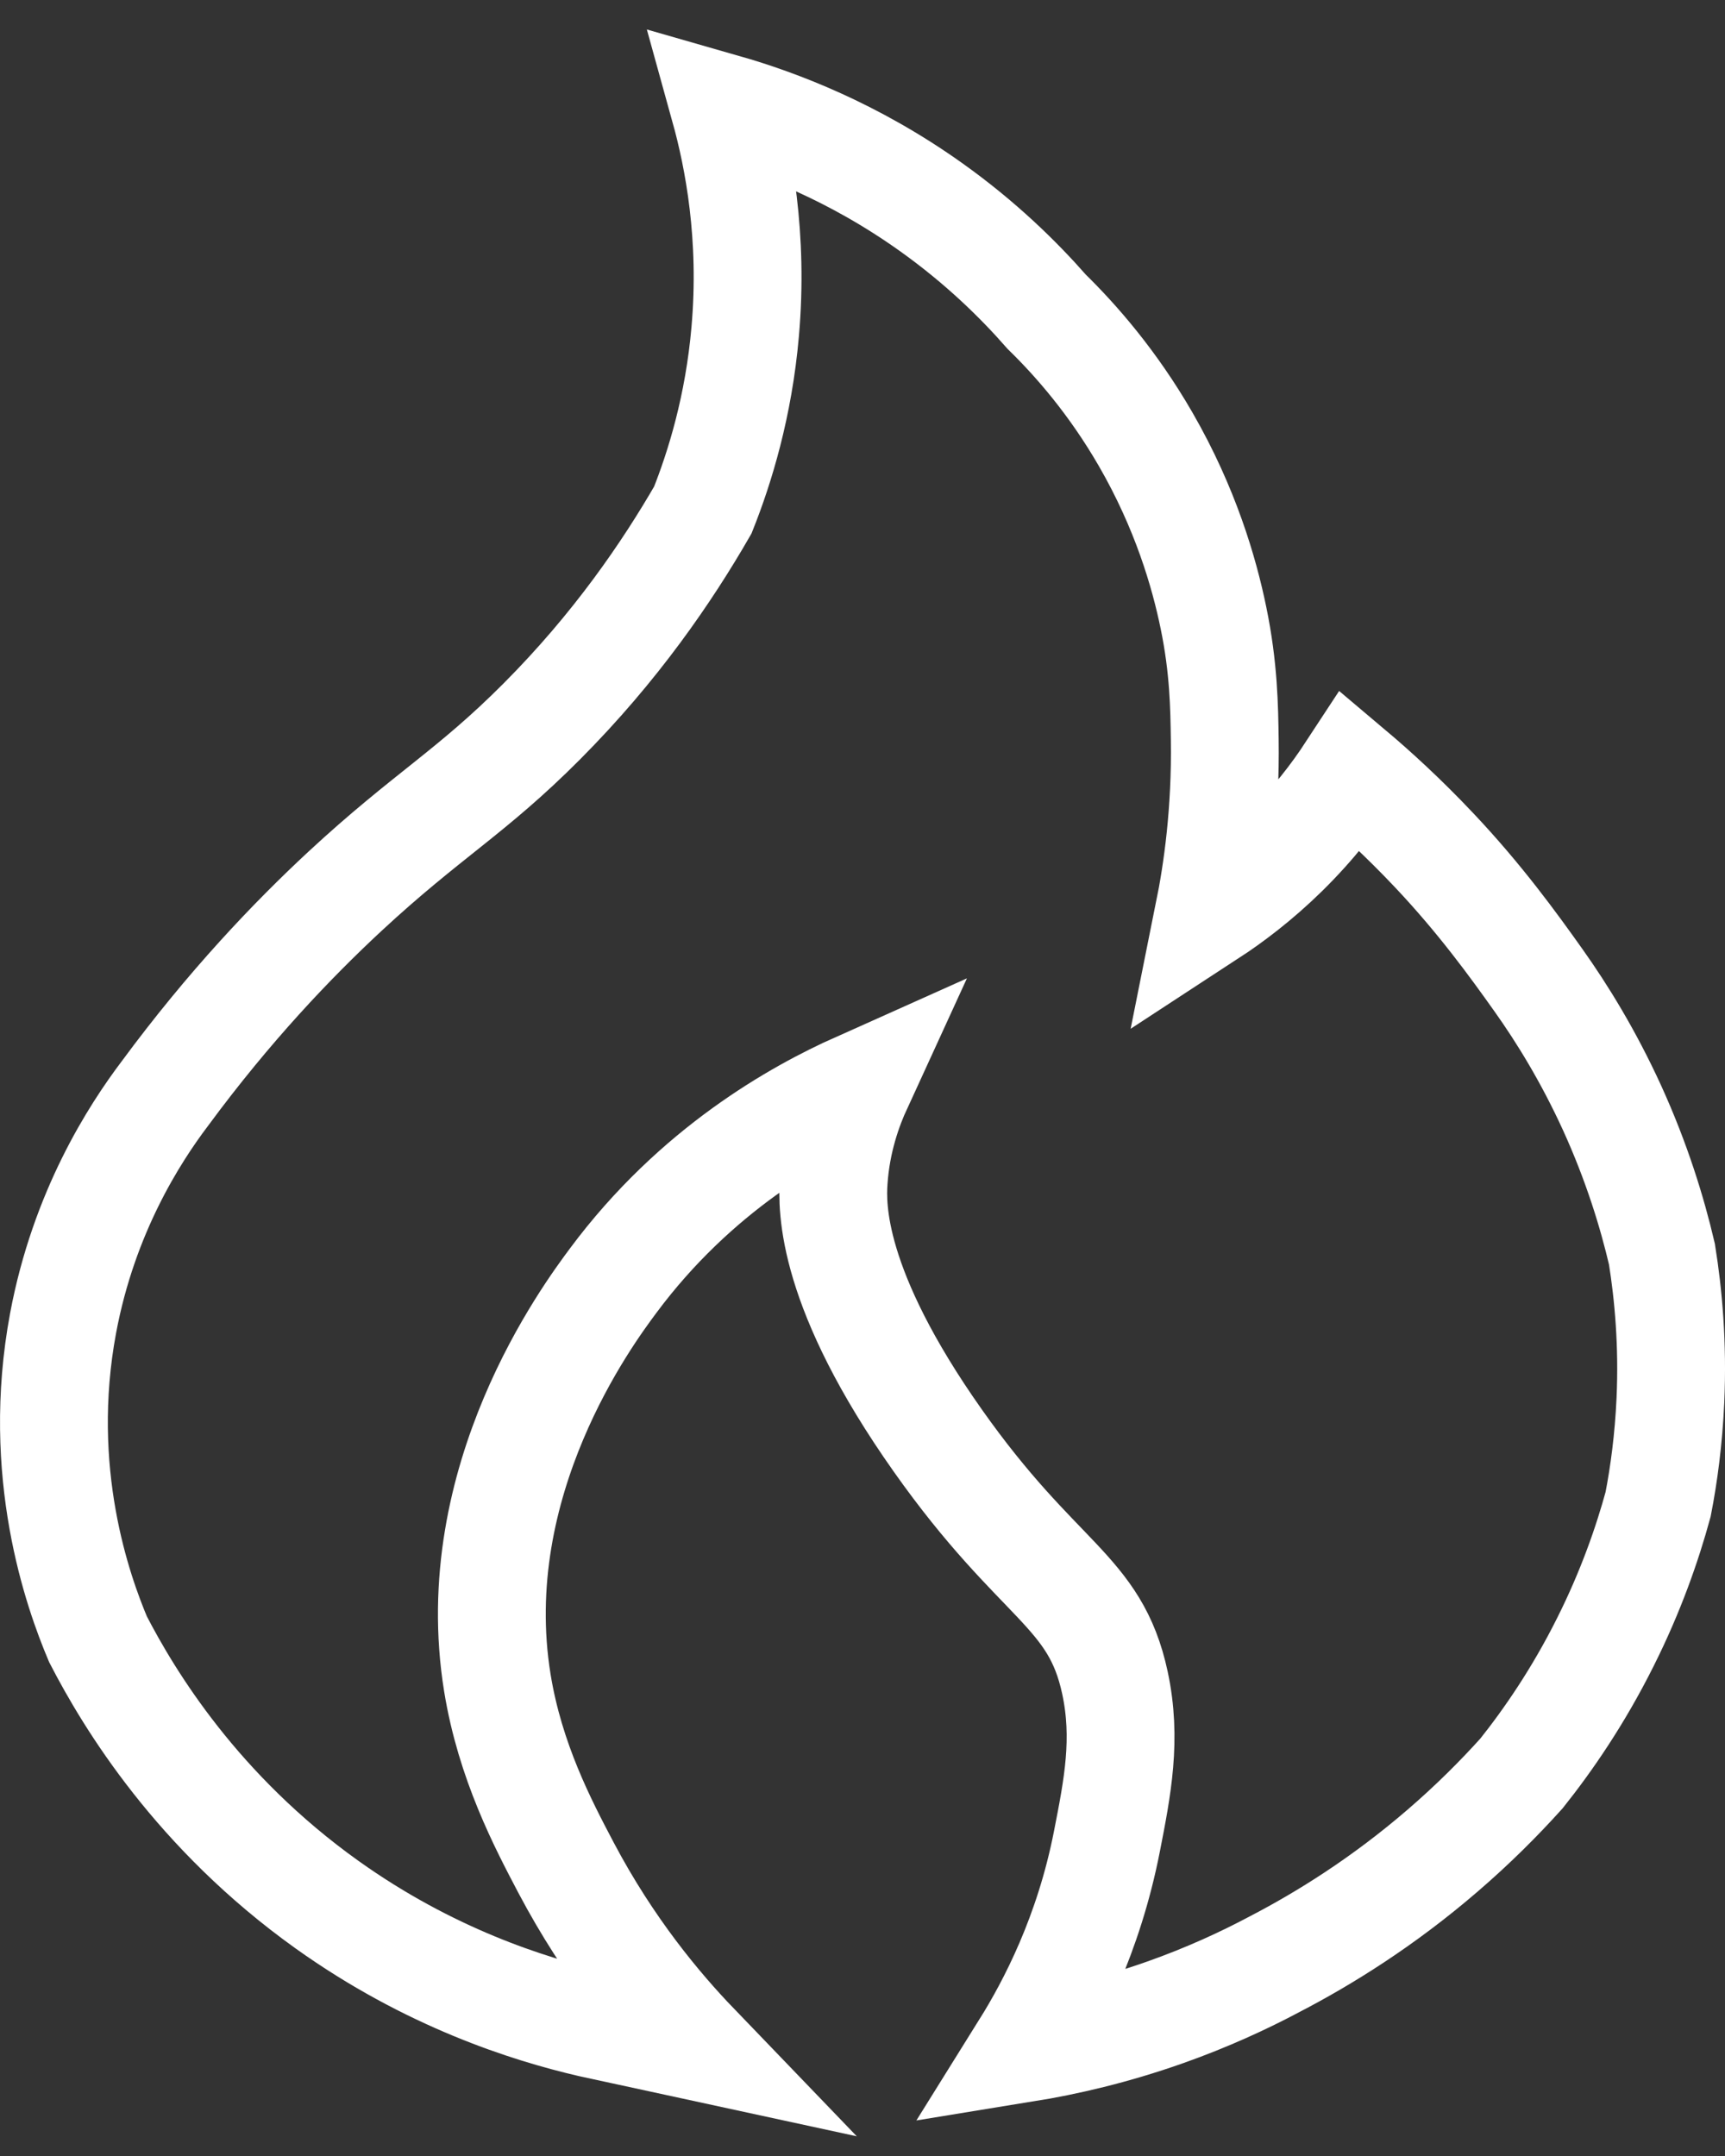 <?xml version="1.0" encoding="UTF-8"?> <svg xmlns="http://www.w3.org/2000/svg" width="32" height="40" viewBox="0 0 32 40" fill="none"><rect x="0" y="0" width="32" height="40" fill="#333333" stroke="none"/><path d="M12.898 37.963C12.251 37.823 11.605 37.683 10.958 37.542C9.8 37.273 7.96 36.69 6.064 35.335C3.666 33.621 2.402 31.545 1.818 30.413C1.445 29.529 0.653 27.315 1.171 24.545C1.556 22.49 2.491 21.039 3.059 20.288C4.252 18.669 5.423 17.443 6.396 16.539C7.918 15.127 8.738 14.703 10.049 13.386C11.424 12.006 12.377 10.609 13.038 9.462C13.354 8.668 13.703 7.539 13.824 6.151C13.979 4.383 13.698 2.931 13.44 2C14.431 2.284 15.826 2.813 17.267 3.839C18.19 4.496 18.896 5.189 19.417 5.784C19.965 6.32 20.646 7.099 21.252 8.149C21.991 9.429 22.338 10.622 22.51 11.46C22.703 12.393 22.711 13.12 22.72 13.72C22.74 15.06 22.581 16.169 22.425 16.945C22.84 16.674 23.326 16.308 23.822 15.822C24.368 15.286 24.77 14.755 25.06 14.312C25.495 14.679 26.028 15.164 26.6 15.77C27.452 16.671 28.073 17.529 28.54 18.187C28.98 18.806 29.466 19.594 29.904 20.552C30.366 21.566 30.65 22.498 30.83 23.268C30.95 24.016 31.034 24.936 30.987 25.983C30.954 26.702 30.868 27.349 30.759 27.91C30.56 28.638 30.256 29.518 29.78 30.467C29.275 31.477 28.715 32.287 28.225 32.902C27.808 33.365 27.322 33.852 26.756 34.339C25.655 35.287 24.57 35.961 23.646 36.441C23.075 36.745 22.397 37.058 21.618 37.334C20.652 37.676 19.765 37.878 19.014 38C19.511 37.203 20.195 35.898 20.534 34.163C20.73 33.163 20.907 32.264 20.683 31.22C20.311 29.487 19.272 29.383 17.397 26.727C15.408 23.91 15.431 22.404 15.466 21.901C15.517 21.145 15.741 20.539 15.92 20.149C14.793 20.653 12.903 21.704 11.376 23.758C10.91 24.385 8.618 27.467 9.226 31.22C9.463 32.679 10.072 33.838 10.502 34.654C11.296 36.157 12.213 37.251 12.898 37.963Z" stroke="white" stroke-width="2" stroke-miterlimit="10"></path></svg> 